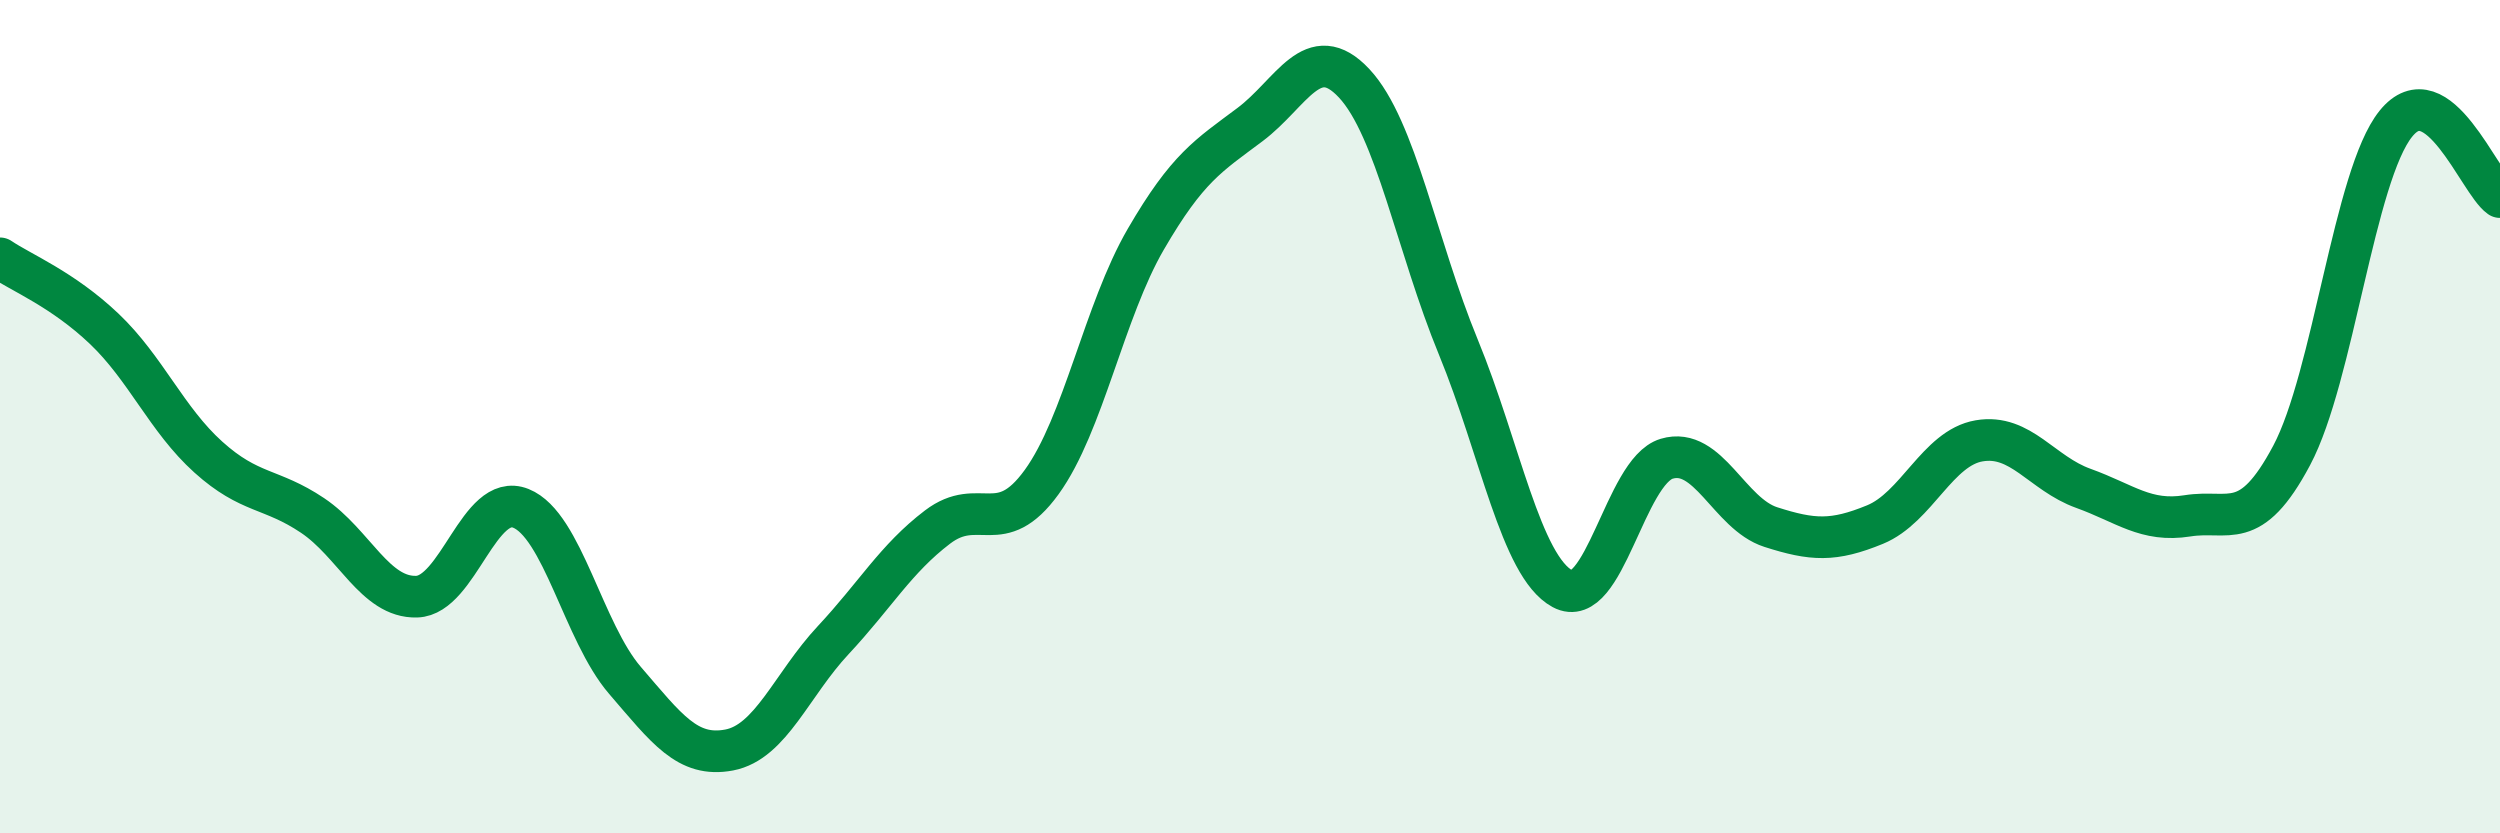 
    <svg width="60" height="20" viewBox="0 0 60 20" xmlns="http://www.w3.org/2000/svg">
      <path
        d="M 0,6.2 C 0.5,6.54 1.5,6.94 2.5,7.89 C 3.5,8.84 4,10.07 5,10.97 C 6,11.87 6.5,11.7 7.5,12.37 C 8.5,13.04 9,14.35 10,14.32 C 11,14.29 11.5,11.8 12.5,12.2 C 13.5,12.6 14,15.17 15,16.33 C 16,17.49 16.5,18.19 17.5,18 C 18.5,17.81 19,16.43 20,15.36 C 21,14.29 21.5,13.41 22.5,12.65 C 23.5,11.89 24,12.95 25,11.57 C 26,10.19 26.5,7.46 27.5,5.74 C 28.5,4.02 29,3.74 30,2.99 C 31,2.24 31.5,0.93 32.5,2 C 33.5,3.07 34,5.9 35,8.33 C 36,10.76 36.5,13.59 37.5,14.13 C 38.5,14.67 39,11.31 40,11.01 C 41,10.71 41.5,12.33 42.5,12.65 C 43.5,12.97 44,13 45,12.59 C 46,12.18 46.5,10.75 47.5,10.58 C 48.5,10.41 49,11.36 50,11.72 C 51,12.08 51.5,12.54 52.5,12.38 C 53.5,12.22 54,12.81 55,10.93 C 56,9.05 56.5,4.21 57.5,2.97 C 58.5,1.73 59.5,4.38 60,4.73L60 20L0 20Z"
        fill="#008740"
        opacity="0.1"
        stroke-linecap="round"
        stroke-linejoin="round"
      />
      <path
        d="M 0,6.2 C 0.5,6.54 1.5,6.94 2.5,7.89 C 3.5,8.84 4,10.07 5,10.97 C 6,11.87 6.5,11.7 7.5,12.37 C 8.5,13.04 9,14.35 10,14.32 C 11,14.29 11.5,11.8 12.5,12.2 C 13.5,12.6 14,15.17 15,16.33 C 16,17.49 16.5,18.19 17.5,18 C 18.5,17.81 19,16.43 20,15.36 C 21,14.29 21.5,13.41 22.5,12.65 C 23.5,11.89 24,12.95 25,11.57 C 26,10.19 26.5,7.46 27.5,5.74 C 28.5,4.02 29,3.74 30,2.99 C 31,2.24 31.5,0.93 32.5,2 C 33.5,3.07 34,5.9 35,8.33 C 36,10.76 36.5,13.59 37.5,14.13 C 38.5,14.67 39,11.31 40,11.01 C 41,10.71 41.5,12.33 42.5,12.65 C 43.5,12.97 44,13 45,12.59 C 46,12.18 46.5,10.75 47.5,10.58 C 48.5,10.41 49,11.36 50,11.72 C 51,12.08 51.5,12.54 52.5,12.38 C 53.5,12.22 54,12.81 55,10.93 C 56,9.05 56.5,4.21 57.5,2.97 C 58.5,1.73 59.5,4.38 60,4.73"
        stroke="#008740"
        stroke-width="1"
        fill="none"
        stroke-linecap="round"
        stroke-linejoin="round"
      />
    </svg>
  